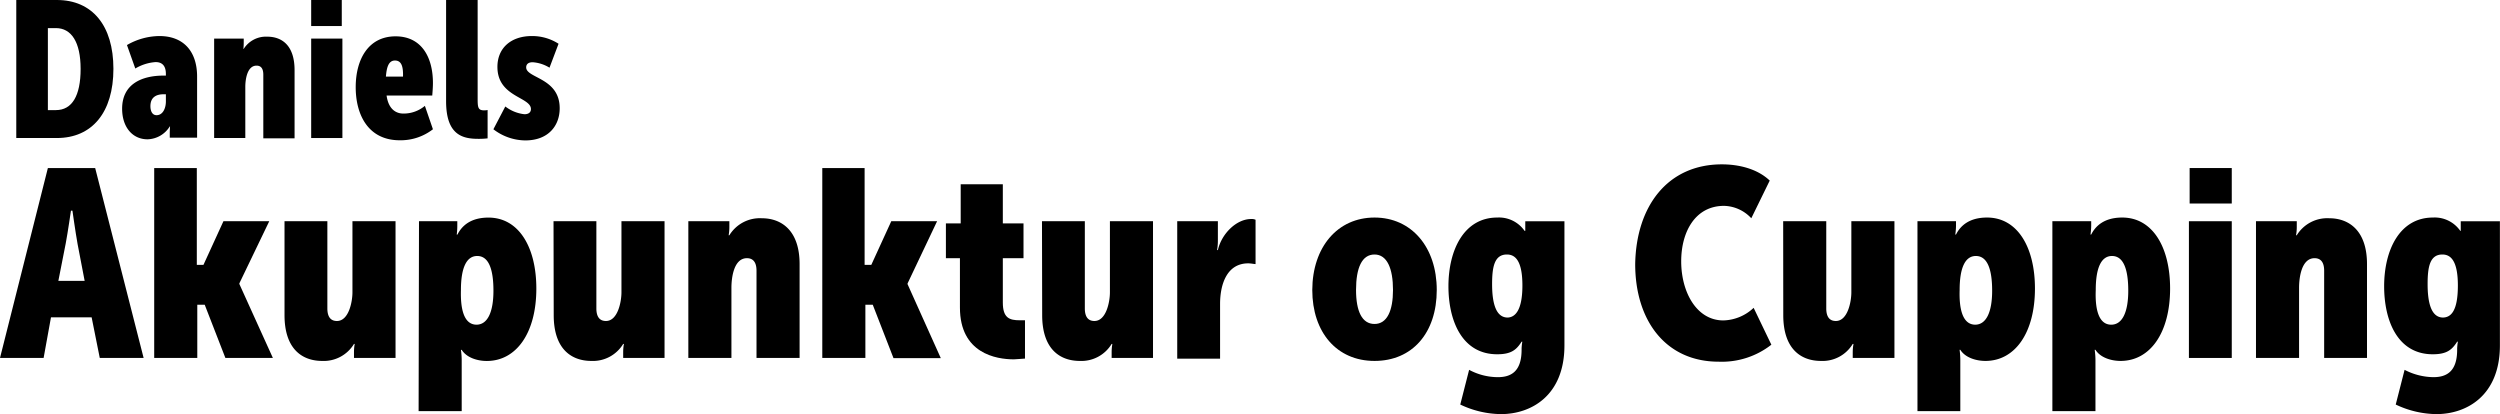 <?xml version="1.0" encoding="UTF-8"?> <svg xmlns="http://www.w3.org/2000/svg" viewBox="0 0 522.2 86.5"><g id="Lag_2" data-name="Lag 2"><g id="Layer_1" data-name="Layer 1"><path d="M3.4,0h8.47c7.39,0,11.82,5.31,11.82,14.38S19.26,28.83,11.87,28.83H3.4Zm8.27,23c3.36,0,5.17-2.95,5.17-8.6s-1.95-8.53-5.17-8.53H10V23Z"></path><path d="M34.18,15.79h.47v-.33c0-1.82-.87-2.49-2.15-2.49a9.56,9.56,0,0,0-4.24,1.34l-1.74-4.9A13.71,13.71,0,0,1,33.3,7.53c5,0,7.87,3.16,7.87,8.46V28.76H35.46v-.94c0-.67.06-1.41.06-1.41h-.06a5.64,5.64,0,0,1-4.64,2.69c-3.16,0-5.31-2.56-5.31-6.39C25.51,17.47,29.74,15.79,34.18,15.79ZM32.7,24.06c1.34,0,1.95-1.48,1.95-2.89V19.69h-.47c-1.61,0-2.76.67-2.76,2.49C31.42,23.12,31.76,24.06,32.7,24.06Z"></path><path d="M44.66,8.06h6.25v.88a12.36,12.36,0,0,1-.07,1.27h.07a5.48,5.48,0,0,1,4.91-2.55c3,0,5.71,1.75,5.71,7V28.9H55V15.59c0-1.34-.54-1.88-1.41-1.88-2,0-2.35,3-2.35,4.43V28.83H44.73V8.06Z"></path><path d="M65,8.06h6.52V28.83H65ZM65,0h6.39V5.44H65Z"></path><path d="M82.63,7.59c5.38,0,7.8,4.3,7.8,9.75,0,.87-.07,1.68-.14,2.62H80.75c.4,2.89,2,3.76,3.49,3.76a6.89,6.89,0,0,0,4.51-1.61L90.43,27A11,11,0,0,1,83.5,29.3c-6.58,0-9.2-5.31-9.2-11.09S76.92,7.59,82.63,7.59ZM84.18,16c.06-2-.27-3.36-1.68-3.36S80.75,14.25,80.61,16Z"></path><path d="M93.25,0h6.52V20.36c0,1.95,0,2.69,1.34,2.69a3.48,3.48,0,0,0,.74-.07V28.9A15.2,15.2,0,0,1,99.9,29c-3.36,0-6.72-.87-6.72-7.86V0Z"></path><path d="M105.55,22.24a7.92,7.92,0,0,0,4,1.62c.88,0,1.35-.41,1.35-1.08,0-2.55-7-2.49-7-8.8,0-4,2.89-6.45,7.19-6.45a10.17,10.17,0,0,1,5.58,1.61l-1.89,5A7.71,7.71,0,0,0,111.26,13c-.81,0-1.35.34-1.35,1.08,0,2.28,7,2.15,7,8.53,0,3.63-2.35,6.72-7.19,6.72A11.06,11.06,0,0,1,103.06,27Z"></path><path d="M10,35.1h9.88L30,74.77H20.84l-1.7-8.49H10.65L9.11,74.77H0Zm7.72,23.77L16.21,51c-.47-2.63-1.08-7-1.08-7h-.31s-.62,4.32-1.08,6.79l-1.55,7.88h5.56Z"></path><path d="M32.11,35.1h9V55.32h1.39l4.17-9.11h9.57L50,59.18v.15l7,15.44H47.08L42.76,63.65H41.21V74.77h-9V35.1Z"></path><path d="M59.43,46.21h8.95V64.43c0,1.85.77,2.62,2,2.62,2.47,0,3.24-4,3.24-6V46.21h9V74.77H73.94V73.53a9.88,9.88,0,0,1,.15-1.69h-.15a7.38,7.38,0,0,1-6.64,3.55c-4.17,0-7.87-2.47-7.87-9.57Z"></path><path d="M87.52,46.21h8v.93A13.34,13.34,0,0,1,95.4,49h.15c.93-1.85,2.78-3.55,6.48-3.55,6.33,0,10,6.17,10,14.82,0,9.26-4.17,15.13-10.35,15.13-1.85,0-4.16-.62-5.24-2.32h-.16a16.1,16.1,0,0,1,.16,2.47V85.88h-9Zm12,21.61c2.32,0,3.55-2.62,3.55-7.1,0-4.32-.92-7.25-3.39-7.25-2.16,0-3.4,2.31-3.4,7.1C96.17,64.27,96.78,67.82,99.56,67.82Z"></path><path d="M115.62,46.21h8.95V64.43c0,1.85.77,2.62,2,2.62,2.47,0,3.24-4,3.24-6V46.21h9V74.77h-8.64V73.53a9.88,9.88,0,0,1,.15-1.69h-.15a7.38,7.38,0,0,1-6.64,3.55c-4.17,0-7.87-2.47-7.87-9.57Z"></path><path d="M143.71,46.21h8.64v1.24a9.88,9.88,0,0,1-.15,1.69h.15a7.47,7.47,0,0,1,6.8-3.55c4,0,7.87,2.47,7.87,9.57V74.77h-9V56.55c0-1.85-.78-2.62-2-2.62-2.78,0-3.24,4.17-3.24,6.17V74.77h-9V46.21Z"></path><path d="M171.65,35.1h8.95V55.32H182l4.17-9.11h9.57l-6.17,13v.15l6.94,15.44h-9.88L182.3,63.65h-1.54V74.77h-9V35.1Z"></path><path d="M200.36,53.93h-2.78V46.67h3.09V38.49h8.8v8.18h4.32v7.26h-4.32v9.26c0,3.24,1.39,3.71,3.55,3.71h1.08v8c-.46,0-1.7.16-2.32.16-3.7,0-11.27-1.24-11.27-10.81V53.93Z"></path><path d="M217.65,46.21h8.95V64.43c0,1.85.77,2.62,2,2.62,2.47,0,3.24-4,3.24-6V46.21h9V74.77h-8.64V73.53a9.88,9.88,0,0,1,.15-1.69h-.15a7.38,7.38,0,0,1-6.64,3.55c-4.17,0-7.87-2.47-7.87-9.57Z"></path><path d="M245.74,46.21h8.65v4.17a12.35,12.35,0,0,1-.16,1.85h.16c.77-3.39,3.86-6.48,6.94-6.48a2,2,0,0,1,.93.15v9.26c-.31,0-.93-.15-1.54-.15-4.33,0-5.87,4.17-5.87,8.49V74.92H245.9V46.21Z"></path><path d="M287.11,45.44c7.72,0,13,6.17,13,15.13s-5.1,14.82-13,14.82-13-6-13-14.82C274.14,51.61,279.39,45.44,287.11,45.44Zm0,22.23c2.63,0,3.86-2.78,3.86-7.1,0-4.48-1.23-7.41-3.86-7.41s-3.86,2.78-3.86,7.41C283.25,65,284.49,67.67,287.11,67.67Z"></path><path d="M312.89,78.78c2.78,0,4.94-1.23,4.94-5.71v-.31a12.42,12.42,0,0,1,.15-1.39h-.15c-1.08,1.7-2.16,2.63-5.09,2.63-7.41,0-10.19-7.1-10.19-14.2,0-7.57,3.24-14.36,10.19-14.36a6.5,6.5,0,0,1,5.71,2.78h.15v-2h8.18V72.14c0,10.5-6.94,14.36-13.27,14.36a20.19,20.19,0,0,1-8.49-2l1.85-7.25A12.72,12.72,0,0,0,312.89,78.78ZM318,59.64c0-5.25-1.54-6.48-3.24-6.48-2.62,0-3.09,2.62-3.09,6.17s.62,7,3.25,7C316.44,66.28,318,64.89,318,59.64Z"></path><path d="M359.66,34.33c3.55,0,7.41.92,10,3.39l-3.85,7.87A8,8,0,0,0,360.12,43c-6,0-8.95,5.4-8.95,11.58,0,6.48,3.24,12.35,8.8,12.35a9.52,9.52,0,0,0,6.33-2.63L370,72a16.77,16.77,0,0,1-11,3.55c-11.11,0-17.44-8.64-17.44-20.38C341.76,43,348.39,34.33,359.66,34.33Z"></path><path d="M372.47,46.21h9V64.43c0,1.85.77,2.62,2,2.62,2.47,0,3.24-4,3.24-6V46.21h9V74.77H387V73.53a9.29,9.29,0,0,1,.16-1.69H387a7.35,7.35,0,0,1-6.63,3.55c-4.17,0-7.88-2.47-7.88-9.57Z"></path><path d="M400.57,46.21h8v.93a13.34,13.34,0,0,1-.15,1.85h.15c.93-1.85,2.78-3.55,6.49-3.55,6.33,0,10,6.17,10,14.82,0,9.26-4.17,15.13-10.34,15.13-1.85,0-4.17-.62-5.25-2.32h-.15a17.15,17.15,0,0,1,.15,2.47V85.88h-8.95V46.21Zm12,21.61c2.31,0,3.55-2.62,3.55-7.1,0-4.32-.93-7.25-3.4-7.25-2.16,0-3.39,2.31-3.39,7.1C409.21,64.27,409.83,67.82,412.61,67.82Z"></path><path d="M428.81,46.21h8v.93a13.34,13.34,0,0,1-.15,1.85h.15c.93-1.85,2.78-3.55,6.48-3.55,6.33,0,10,6.17,10,14.82,0,9.26-4.17,15.13-10.34,15.13-1.86,0-4.17-.62-5.25-2.32h-.16a16.1,16.1,0,0,1,.16,2.47V85.88h-9V46.21ZM441,67.82c2.31,0,3.55-2.62,3.55-7.1,0-4.32-.93-7.25-3.4-7.25-2.16,0-3.39,2.31-3.39,7.1C437.61,64.27,438.23,67.82,441,67.82Z"></path><path d="M457.22,46.21h8.95V74.77h-8.95Zm.15-11.11h8.8v7.41h-8.8Z"></path><path d="M471.11,46.21h8.64v1.24a9.88,9.88,0,0,1-.15,1.69h.15a7.47,7.47,0,0,1,6.8-3.55c4,0,7.87,2.47,7.87,9.57V74.77h-8.95V56.55c0-1.85-.78-2.62-2-2.62-2.78,0-3.24,4.17-3.24,6.17V74.77h-9V46.21Z"></path><path d="M508.31,78.78c2.78,0,4.94-1.23,4.94-5.71v-.31a12.42,12.42,0,0,1,.15-1.39h-.15c-1.08,1.7-2.16,2.63-5.09,2.63C500.75,74,498,66.9,498,59.8c0-7.57,3.24-14.36,10.19-14.36a6.5,6.5,0,0,1,5.71,2.78H514v-2h8.18V72.14c0,10.5-6.94,14.36-13.27,14.36a20.23,20.23,0,0,1-8.49-2l1.85-7.25A13.31,13.31,0,0,0,508.31,78.78Zm5.09-19.14c0-5.25-1.54-6.48-3.24-6.48-2.62,0-3.08,2.62-3.08,6.17s.61,7,3.24,7C512,66.28,513.4,64.89,513.4,59.64Z"></path></g></g></svg> 